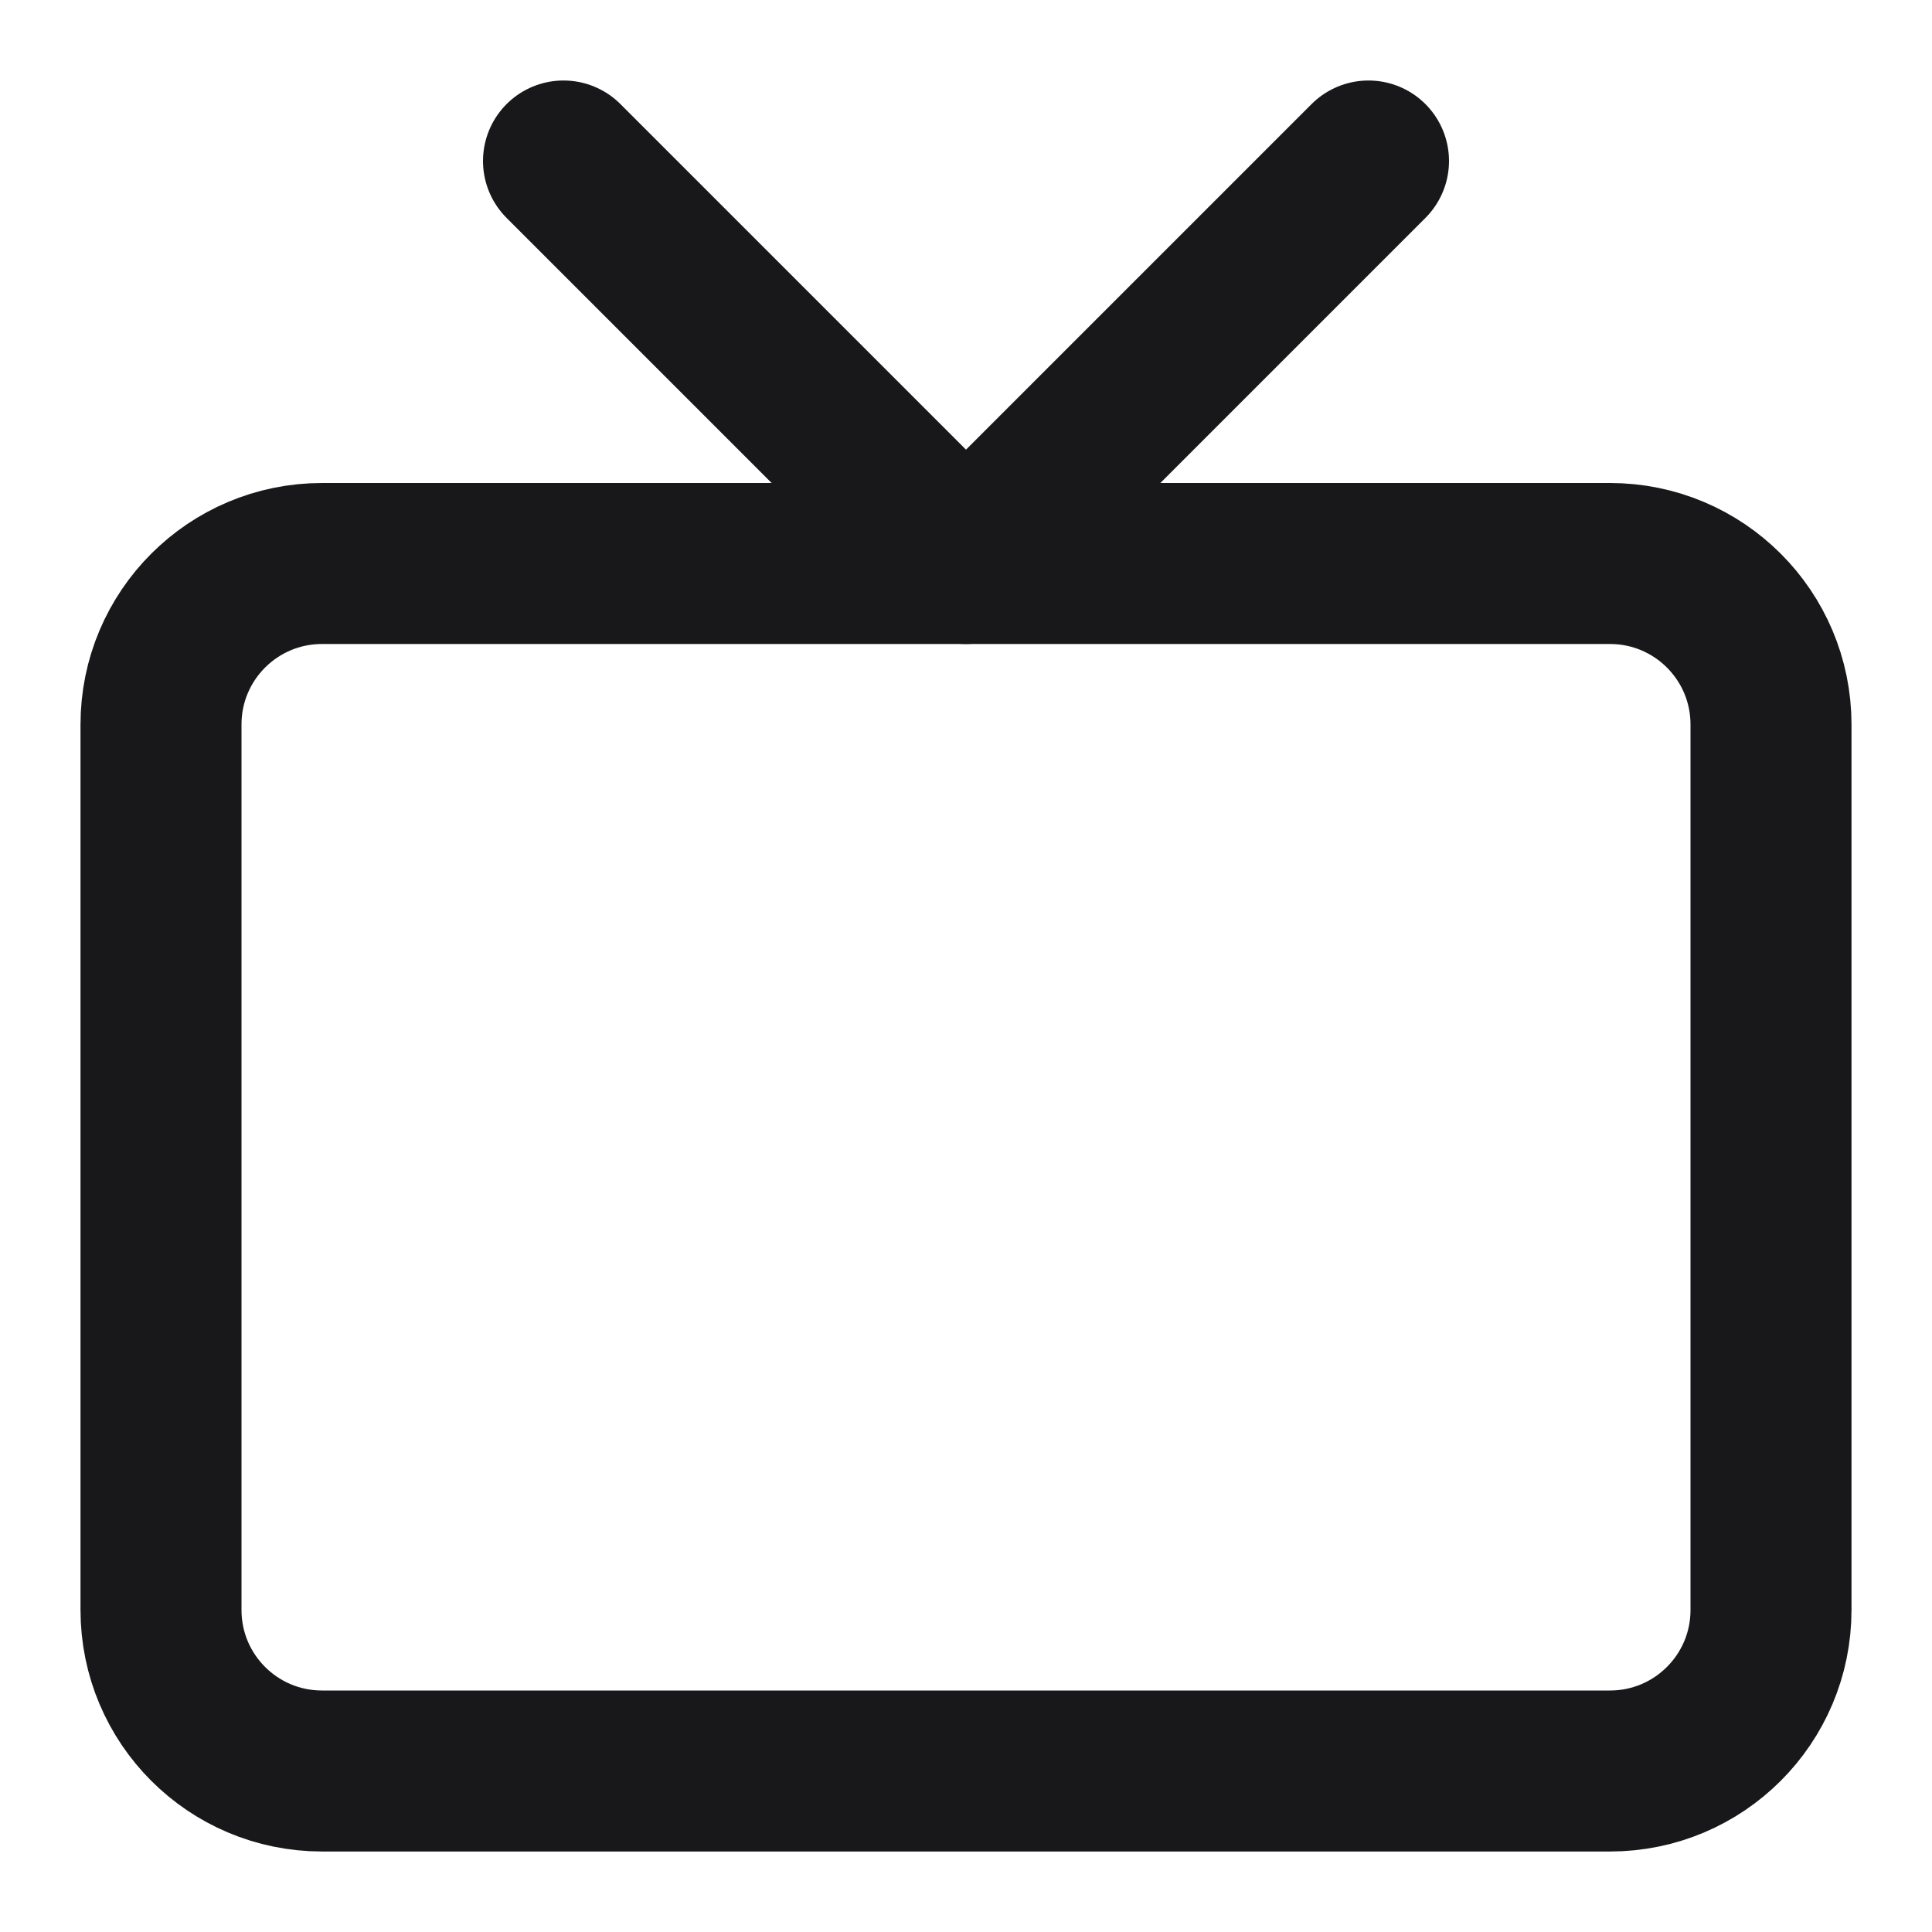 <svg width="24" height="24" viewBox="0 0 24 24" fill="none" xmlns="http://www.w3.org/2000/svg">
<path d="M20 7H4C2.895 7 2 7.895 2 9V20C2 21.105 2.895 22 4 22H20C21.105 22 22 21.105 22 20V9C22 7.895 21.105 7 20 7Z" stroke="#18181B" stroke-width="2" stroke-linecap="round" stroke-linejoin="round"/>
<path d="M17 2L12 7L7 2" stroke="#18181B" stroke-width="2" stroke-linecap="round" stroke-linejoin="round"/>
</svg>
